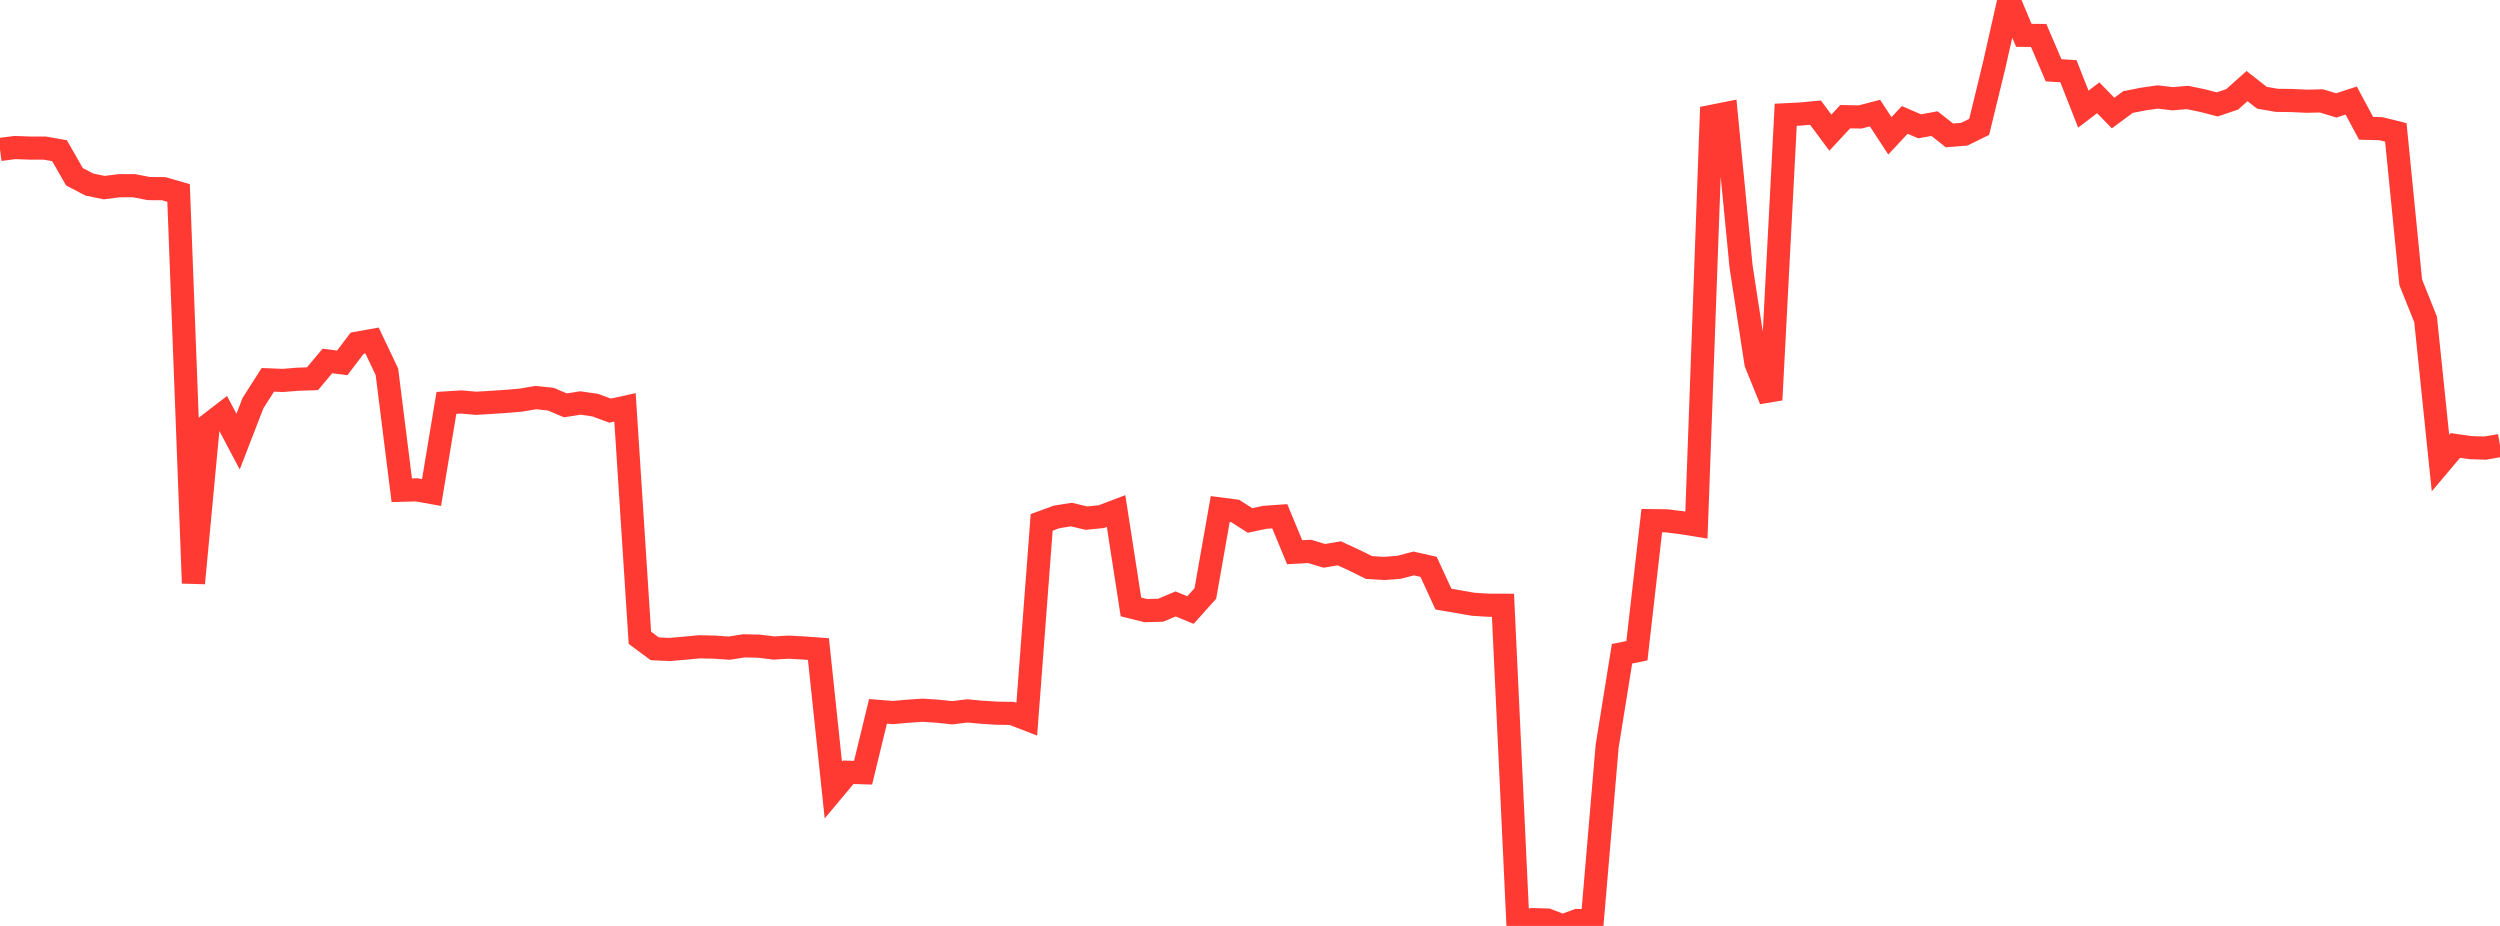 <?xml version="1.0" standalone="no"?>
<!DOCTYPE svg PUBLIC "-//W3C//DTD SVG 1.1//EN" "http://www.w3.org/Graphics/SVG/1.1/DTD/svg11.dtd">

<svg width="135" height="50" viewBox="0 0 135 50" preserveAspectRatio="none" 
  xmlns="http://www.w3.org/2000/svg"
  xmlns:xlink="http://www.w3.org/1999/xlink">


<polyline points="0.0, 8.071 0.804, 7.967 1.607, 7.996 2.411, 7.996 3.214, 8.137 4.018, 9.543 4.821, 9.965 5.625, 10.131 6.429, 10.03 7.232, 10.027 8.036, 10.183 8.839, 10.189 9.643, 10.42 10.446, 31.492 11.25, 22.947 12.054, 22.329 12.857, 23.847 13.661, 21.768 14.464, 20.511 15.268, 20.544 16.071, 20.479 16.875, 20.451 17.679, 19.493 18.482, 19.595 19.286, 18.532 20.089, 18.387 20.893, 20.076 21.696, 26.473 22.5, 26.452 23.304, 26.595 24.107, 21.757 24.911, 21.706 25.714, 21.777 26.518, 21.729 27.321, 21.675 28.125, 21.607 28.929, 21.47 29.732, 21.552 30.536, 21.89 31.339, 21.761 32.143, 21.877 32.946, 22.175 33.75, 21.997 34.554, 34.441 35.357, 35.035 36.161, 35.072 36.964, 35.003 37.768, 34.927 38.571, 34.945 39.375, 35 40.179, 34.874 40.982, 34.893 41.786, 34.992 42.589, 34.947 43.393, 34.991 44.196, 35.049 45.0, 42.663 45.804, 41.702 46.607, 41.726 47.411, 38.413 48.214, 38.477 49.018, 38.406 49.821, 38.352 50.625, 38.405 51.429, 38.488 52.232, 38.389 53.036, 38.463 53.839, 38.512 54.643, 38.525 55.446, 38.836 56.25, 28.21 57.054, 27.914 57.857, 27.786 58.661, 27.979 59.464, 27.901 60.268, 27.596 61.071, 32.775 61.875, 32.974 62.679, 32.951 63.482, 32.613 64.286, 32.942 65.089, 32.047 65.893, 27.485 66.696, 27.59 67.5, 28.104 68.304, 27.935 69.107, 27.878 69.911, 29.82 70.714, 29.775 71.518, 30.016 72.321, 29.879 73.125, 30.249 73.929, 30.646 74.732, 30.696 75.536, 30.637 76.339, 30.427 77.143, 30.608 77.946, 32.353 78.75, 32.49 79.554, 32.63 80.357, 32.681 81.161, 32.684 81.964, 49.786 82.768, 49.658 83.571, 49.685 84.375, 50.0 85.179, 49.708 85.982, 49.729 86.786, 40.294 87.589, 35.303 88.393, 35.141 89.196, 28.116 90.0, 28.124 90.804, 28.224 91.607, 28.354 92.411, 6.287 93.214, 6.127 94.018, 14.399 94.821, 19.616 95.625, 21.592 96.429, 6.197 97.232, 6.157 98.036, 6.082 98.839, 7.163 99.643, 6.3 100.446, 6.316 101.25, 6.106 102.054, 7.334 102.857, 6.476 103.661, 6.822 104.464, 6.675 105.268, 7.31 106.071, 7.247 106.875, 6.852 107.679, 3.552 108.482, 0.0 109.286, 1.908 110.089, 1.915 110.893, 3.795 111.696, 3.847 112.5, 5.894 113.304, 5.281 114.107, 6.104 114.911, 5.511 115.714, 5.352 116.518, 5.236 117.321, 5.332 118.125, 5.264 118.929, 5.43 119.732, 5.637 120.536, 5.366 121.339, 4.648 122.143, 5.278 122.946, 5.418 123.75, 5.428 124.554, 5.466 125.357, 5.449 126.161, 5.693 126.964, 5.429 127.768, 6.928 128.571, 6.949 129.375, 7.15 130.179, 15.246 130.982, 17.248 131.786, 25.006 132.589, 24.055 133.393, 24.172 134.196, 24.197 135.0, 24.058" fill="none" stroke="#ff3a33" stroke-width="1.25"/>

</svg>